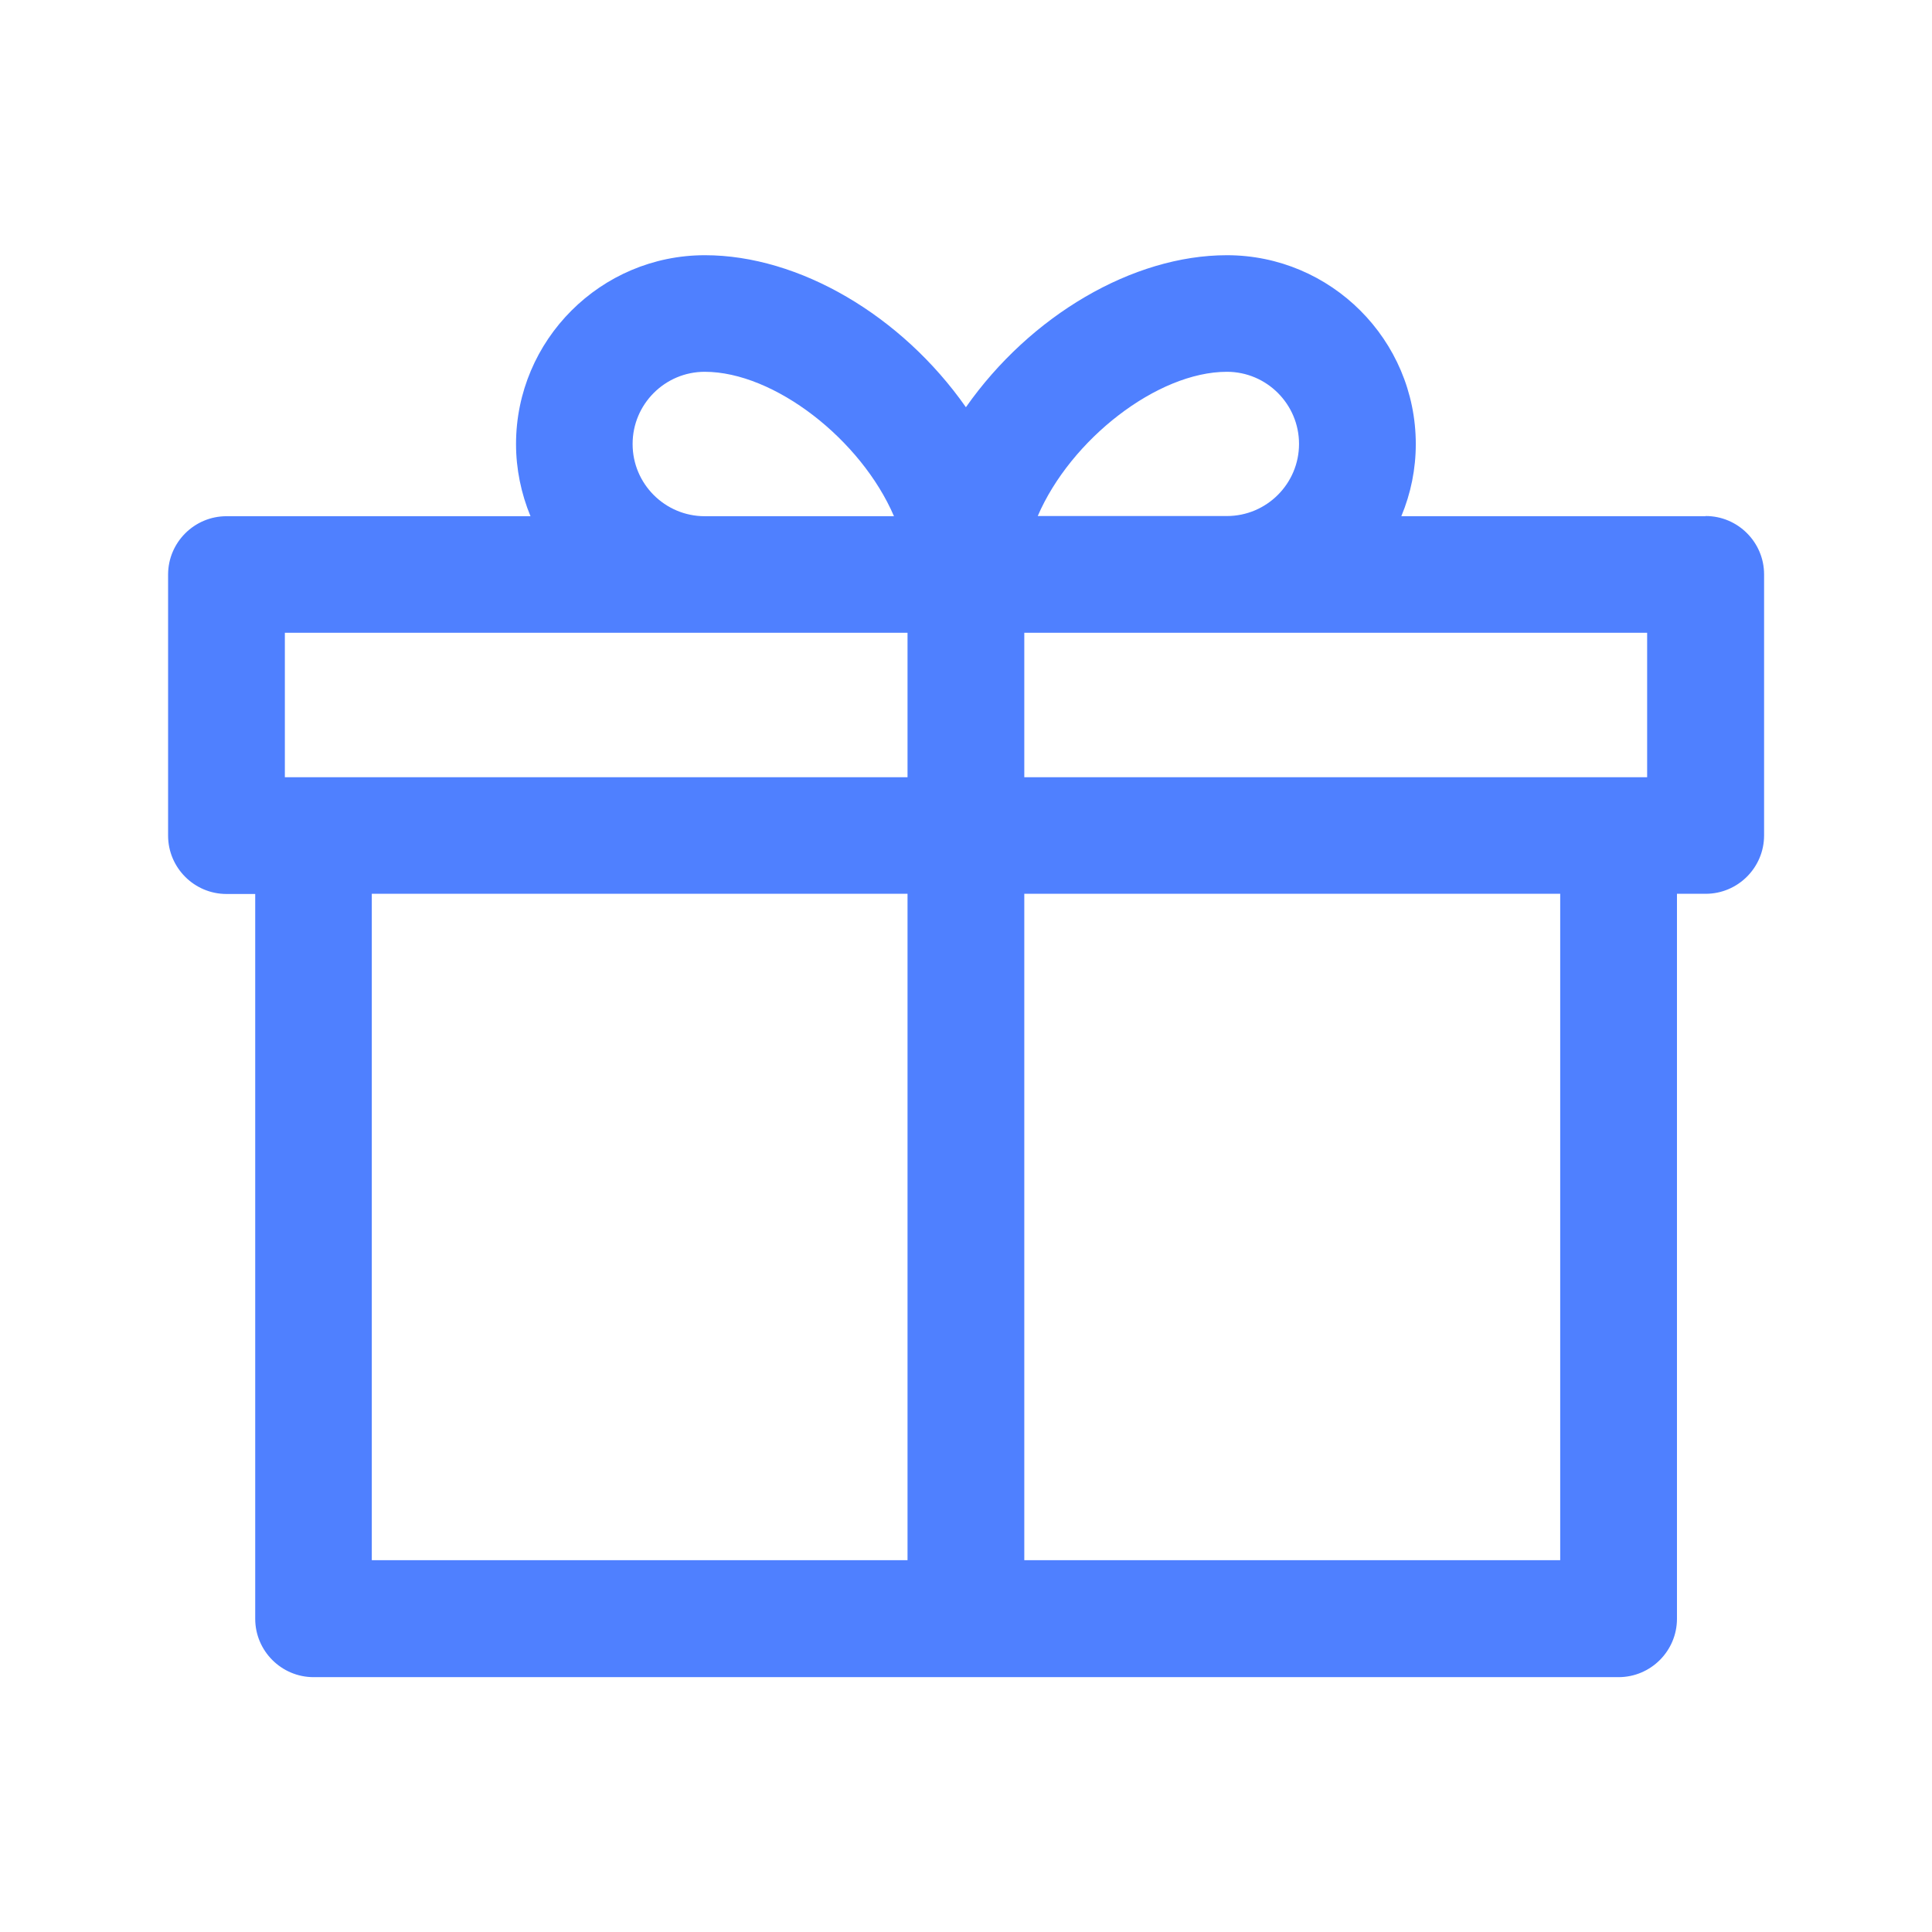 <?xml version="1.0" encoding="UTF-8"?>
<svg id="_Слой_1" data-name="Слой 1" xmlns="http://www.w3.org/2000/svg" viewBox="0 0 106.89 106.89">
  <defs>
    <style>
      .cls-1 {
        fill: #4f80ff;
      }
    </style>
  </defs>
  <path class="cls-1" d="M94.36,28.56h-16.83c.53-1.27,.8-2.62,.8-3.99,0-5.76-4.69-10.45-10.45-10.45-5.21,0-10.88,3.34-14.44,8.41-3.56-5.08-9.23-8.41-14.44-8.41-5.76,0-10.45,4.69-10.45,10.45,0,1.37,.28,2.73,.8,3.99H12.53c-1.78,0-3.23,1.45-3.23,3.23v14.44c0,1.78,1.45,3.23,3.23,3.23h1.59v40.1c0,1.78,1.45,3.23,3.23,3.23H89.55c1.78,0,3.23-1.45,3.23-3.23V49.45h1.59c1.78,0,3.23-1.45,3.23-3.23v-14.44c0-1.78-1.45-3.23-3.23-3.23Zm-8.04,20.89v36.87h-29.65V49.45h29.65Zm-28.91-20.89c1.82-4.24,6.62-7.99,10.47-7.99,2.2,0,3.99,1.79,3.99,3.99s-1.79,3.99-3.99,3.99h-10.47Zm33.72,6.45v7.99H56.67v-7.99h34.46Zm-40.92,14.44v36.87H20.57V49.45h29.65Zm-15.21-24.89c0-2.2,1.79-3.99,3.99-3.99,3.85,0,8.65,3.75,10.47,7.99h-10.47c-2.2,0-3.99-1.79-3.99-3.99Zm15.21,10.45v7.99H15.76v-7.99H50.22Z"/>
</svg>